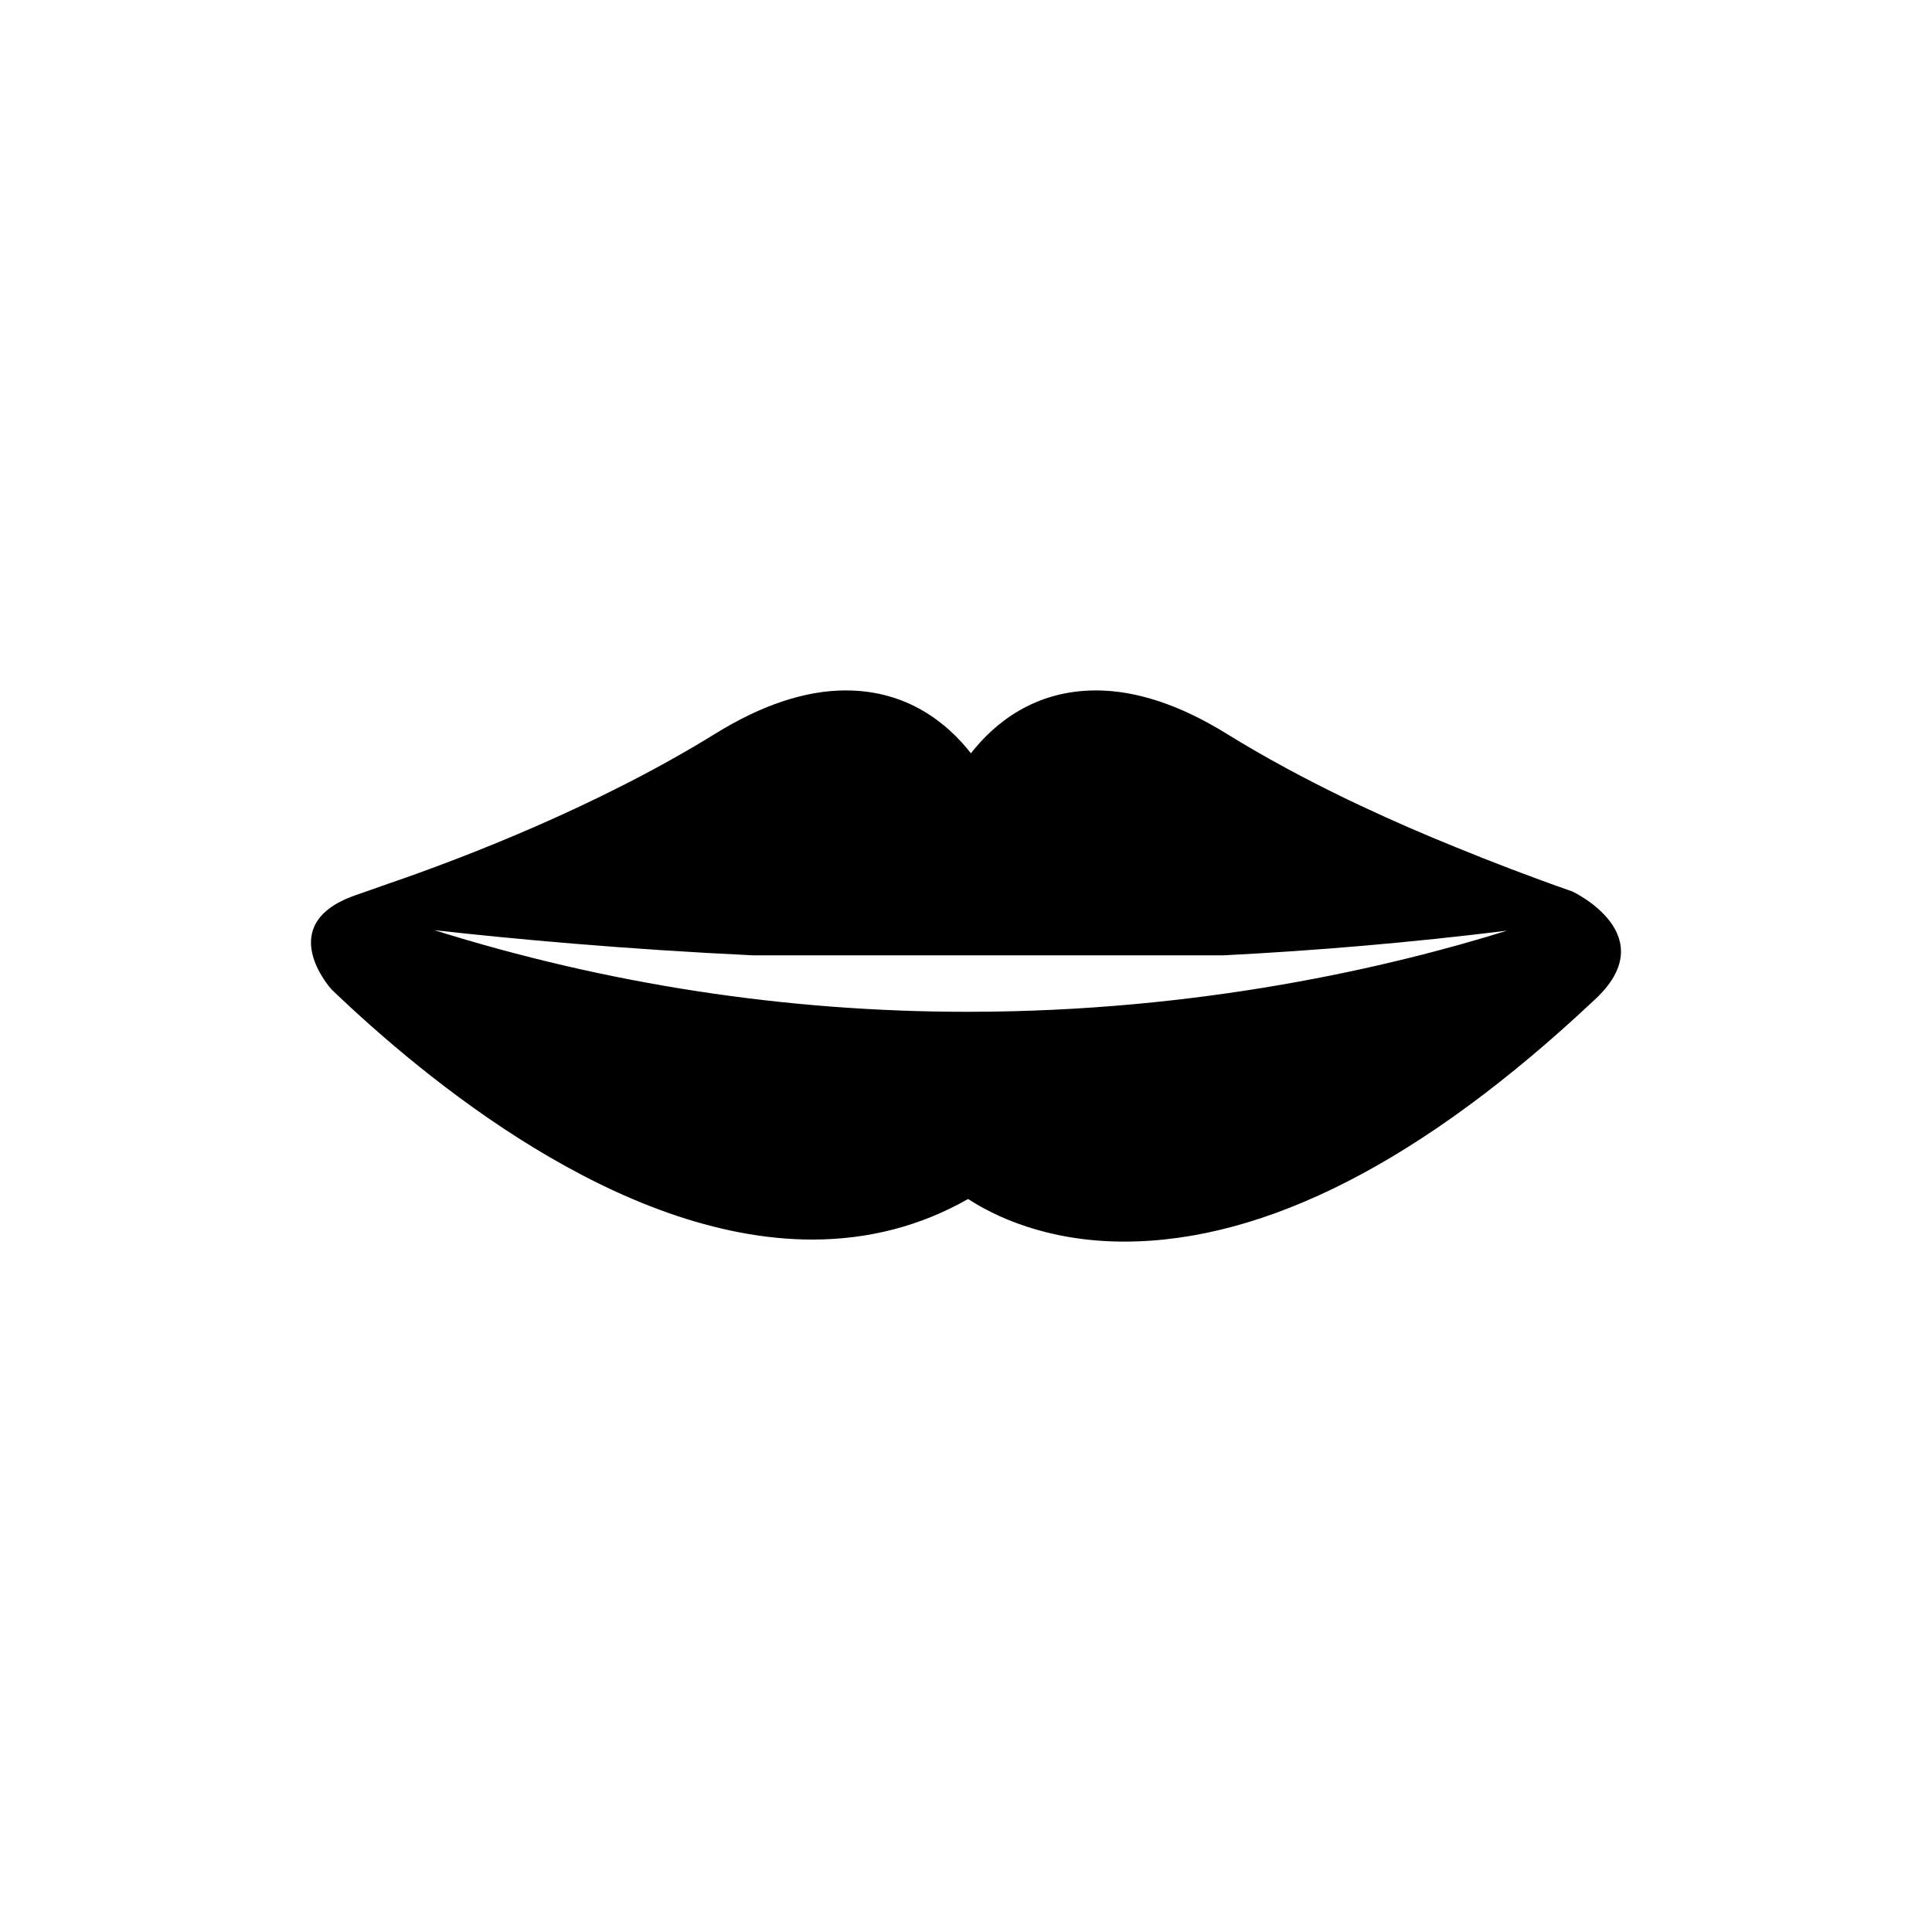 <?xml version="1.0" encoding="UTF-8"?>
<!-- Uploaded to: SVG Repo, www.svgrepo.com, Generator: SVG Repo Mixer Tools -->
<svg fill="#000000" width="800px" height="800px" version="1.1" viewBox="144 144 512 512" xmlns="http://www.w3.org/2000/svg">
 <path d="m560.77 380.29v-0.012c-11.445-4-21.969-8.066-30.895-11.727-7.863-3.172-16.445-6.863-25.324-11.047-2.859-1.336-4.453-2.121-4.453-2.121v-0.004c-10.336-5.019-20.93-10.676-31.078-16.957-12.281-7.602-23.906-11.453-34.543-11.453-16.441 0-27.004 8.777-33.176 16.66-6.172-7.883-16.734-16.66-33.176-16.66-10.637 0-22.262 3.856-34.543 11.453-31.527 19.508-67.383 33.137-86.16 39.594l-0.031 0.004c-0.227 0.078-0.426 0.145-0.645 0.219-2.832 1.02-5.746 2.039-8.707 3.062-0.023 0.012-0.039 0.016-0.039 0.016-21.656 7.688-6.348 24.656-6.16 24.867 24.703 23.73 76.156 66.312 127.45 66.312 14.871 0 28.727-3.609 41.27-10.75 6.769 4.414 20.648 11.293 41.371 11.293 37.539 0 79.309-21.469 124.39-63.836 19.105-17.32-5.555-28.914-5.555-28.914zm-160.35 31.848c-48.305 0-95.668-7.348-141.31-21.633 21.039 2.352 50.039 5.027 84.398 6.668h124.73c24.449-1.238 49.684-3.383 75.133-6.535-30.852 9.613-81.418 21.5-142.95 21.5z"/>
</svg>